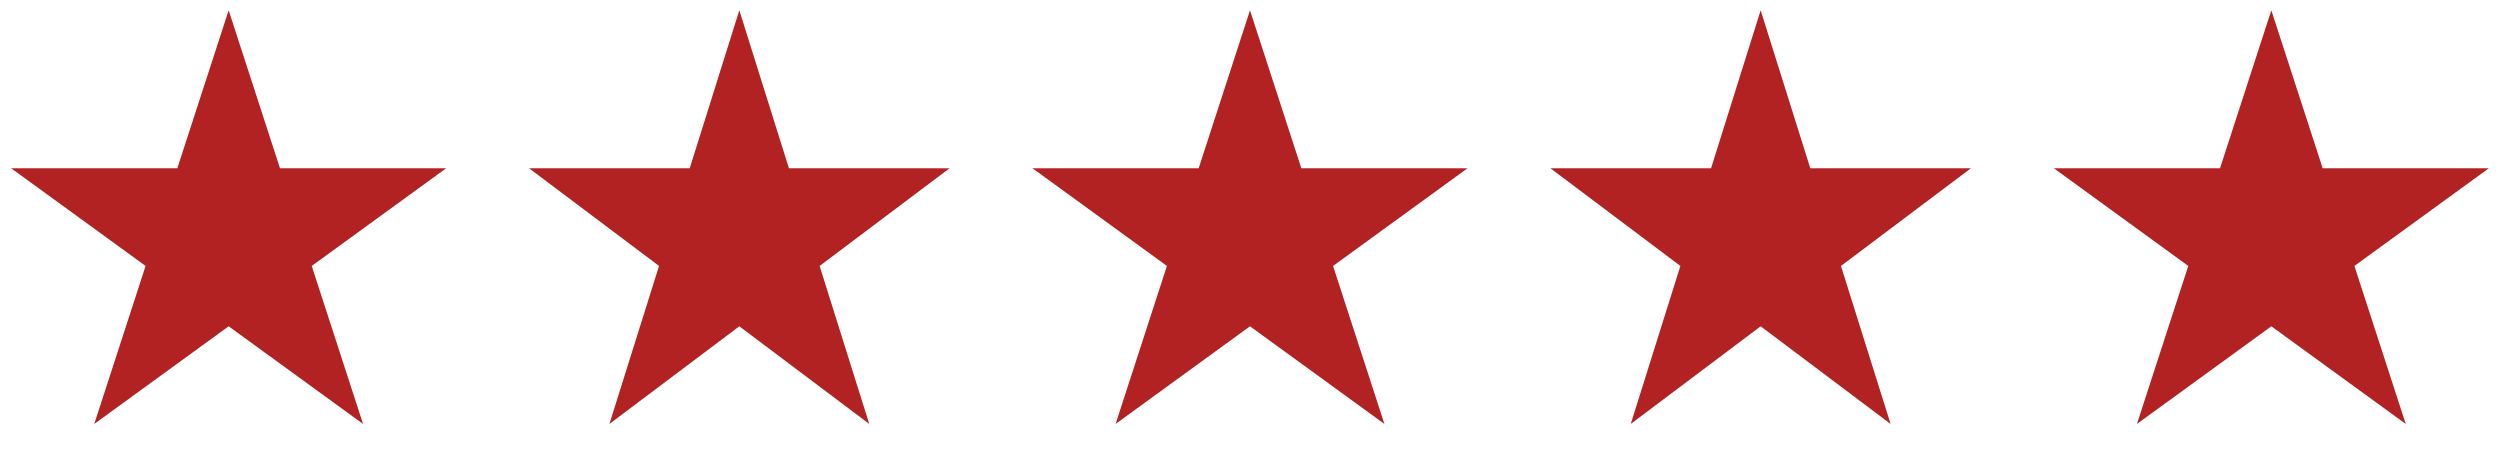 <svg xmlns="http://www.w3.org/2000/svg" width="164" height="31" viewBox="0 0 164 31" fill="none"><path d="M15 0.676L18.368 11.04H29.266L20.449 17.446L23.817 27.811L15 21.405L6.183 27.811L9.551 17.446L0.734 11.04H11.632L15 0.676Z" fill="#B22222"></path><path d="M48.5 0.676L51.755 11.04H62.29L53.767 17.446L57.023 27.811L48.5 21.405L39.977 27.811L43.233 17.446L34.71 11.04H45.245L48.5 0.676Z" fill="#B22222"></path><path d="M82 0.676L85.368 11.04H96.266L87.449 17.446L90.817 27.811L82 21.405L73.183 27.811L76.551 17.446L67.734 11.04H78.632L82 0.676Z" fill="#B22222"></path><path d="M115.5 0.676L118.755 11.04H129.29L120.767 17.446L124.023 27.811L115.5 21.405L106.977 27.811L110.233 17.446L101.71 11.04H112.245L115.5 0.676Z" fill="#B22222"></path><path d="M149 0.676L152.368 11.04H163.266L154.449 17.446L157.817 27.811L149 21.405L140.183 27.811L143.551 17.446L134.734 11.04H145.632L149 0.676Z" fill="#B22222"></path></svg>